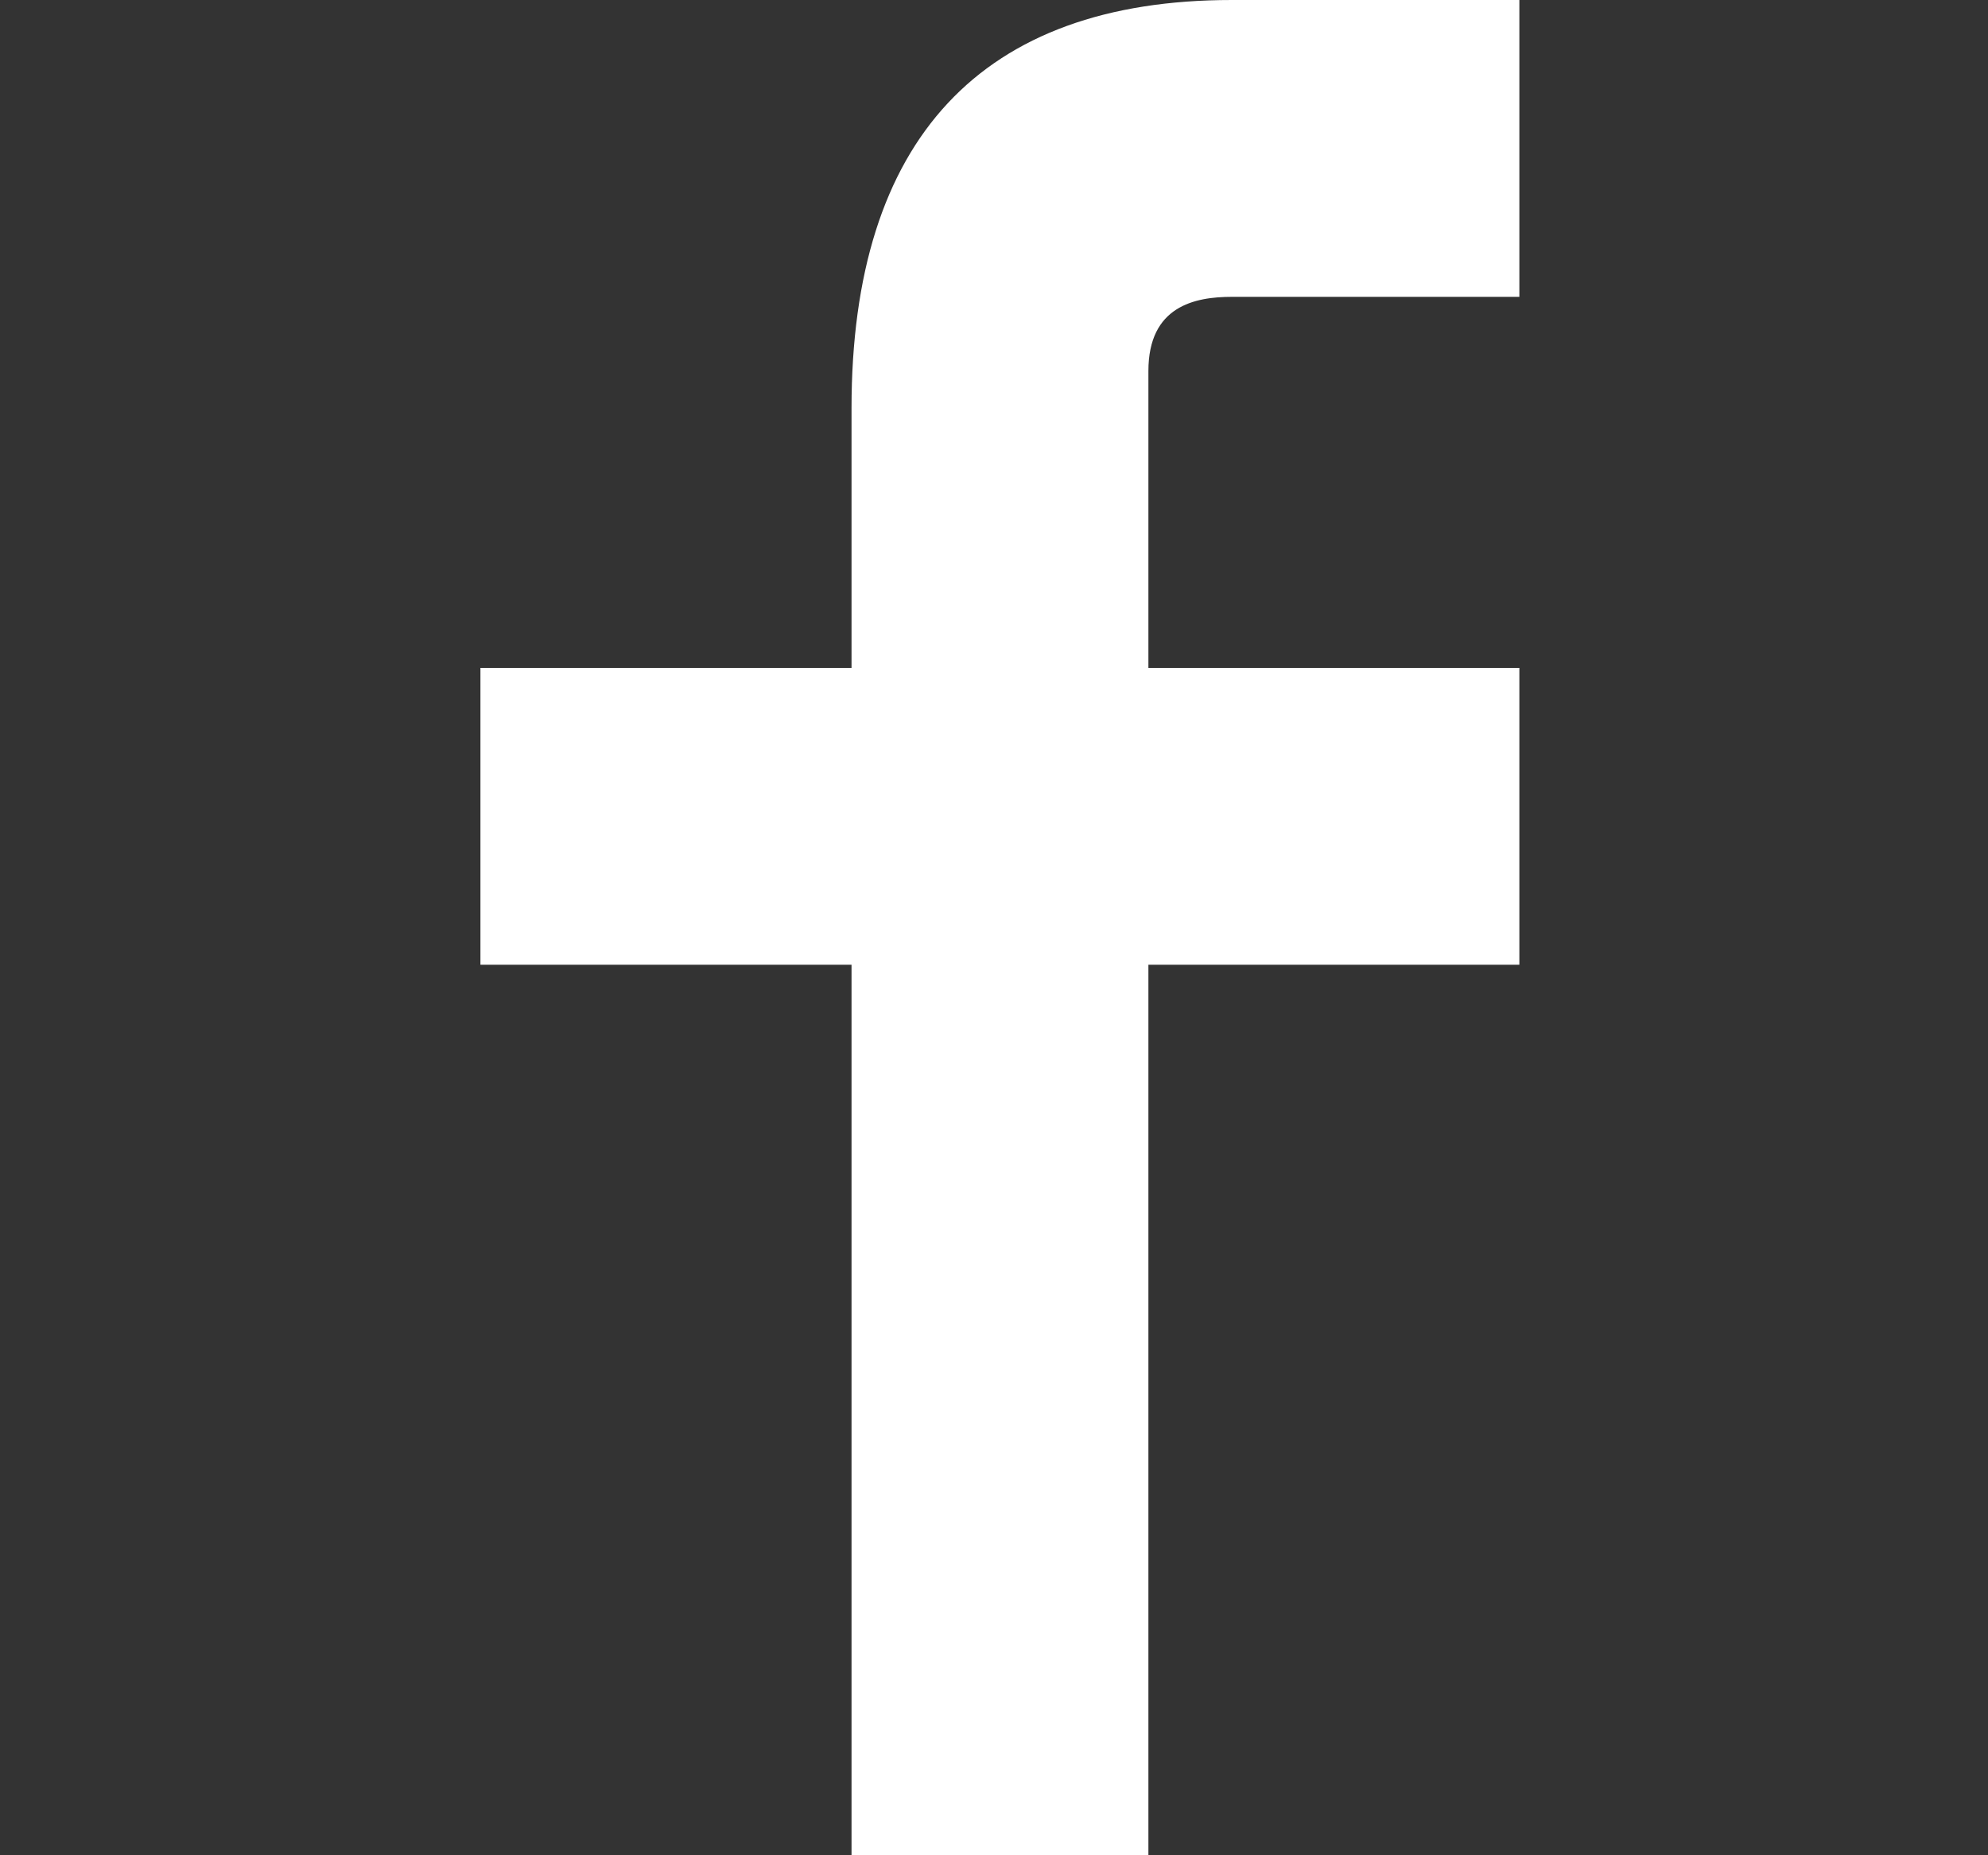 <svg width="15" height="14" viewBox="0 0 15 14" fill="none" xmlns="http://www.w3.org/2000/svg">
<rect x="0" y="0" width="15" height="14" fill="#333333" stroke="none"/>
<path fill-rule="evenodd" clip-rule="evenodd" d="M11.464 2.24H9.295C9.015 2.24 8.665 2.31 8.665 2.8V5.04H11.464V7.28H8.665V14H6.425V7.28H3.625V5.04H6.425V3.08C6.425 1.05 7.405 0 9.295 0H11.464V2.24Z" fill="white"/>
</svg>

